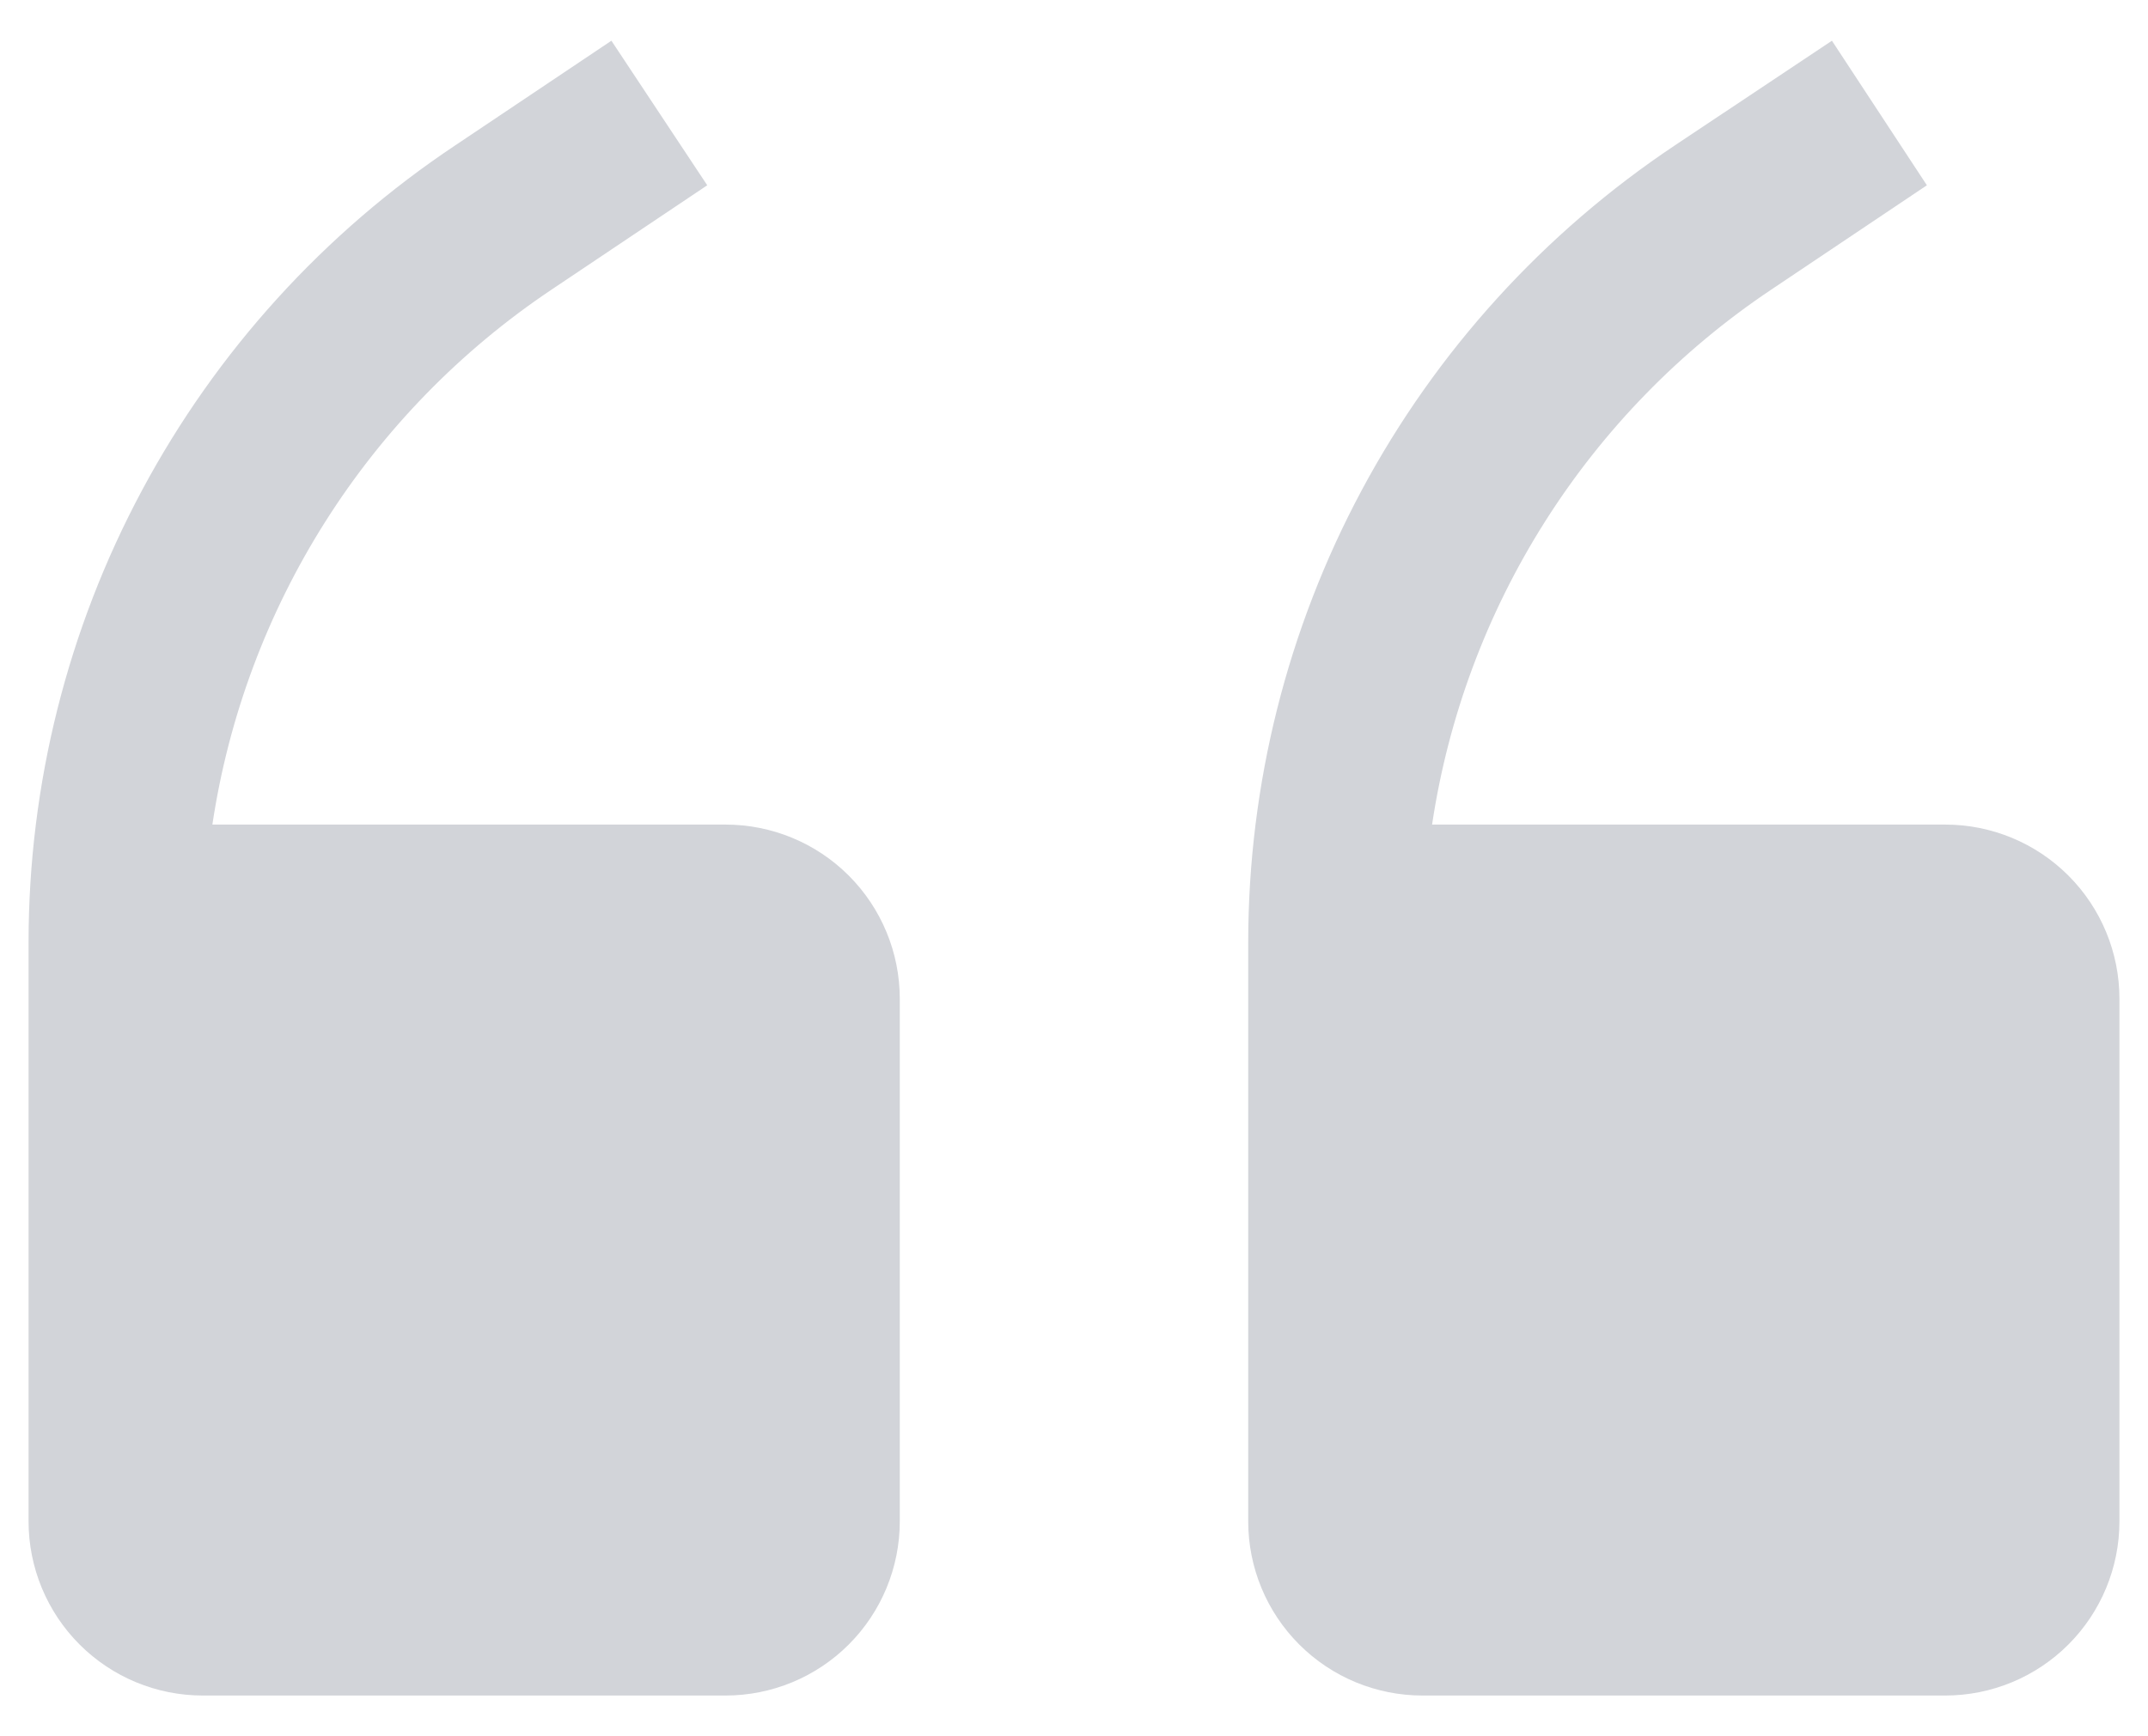 <svg width="47" height="38" viewBox="0 0 47 38" fill="none" xmlns="http://www.w3.org/2000/svg">
<path d="M15.875 18.047H4.647C5.001 15.688 5.844 13.428 7.121 11.413C8.398 9.397 10.081 7.671 12.062 6.343L15.475 4.055L13.378 0.891L9.966 3.178C7.093 5.092 4.738 7.686 3.109 10.728C1.479 13.771 0.626 17.169 0.625 20.62V33.297C0.625 34.308 1.027 35.278 1.742 35.993C2.457 36.708 3.426 37.109 4.438 37.109H15.875C16.886 37.109 17.856 36.708 18.571 35.993C19.286 35.278 19.688 34.308 19.688 33.297V21.859C19.688 20.848 19.286 19.878 18.571 19.163C17.856 18.448 16.886 18.047 15.875 18.047ZM42.562 18.047H31.335C31.689 15.688 32.531 13.428 33.808 11.413C35.085 9.397 36.768 7.671 38.75 6.343L42.162 4.055L40.084 0.891L36.653 3.178C33.781 5.092 31.426 7.686 29.796 10.728C28.167 13.771 27.314 17.169 27.312 20.62V33.297C27.312 34.308 27.714 35.278 28.429 35.993C29.144 36.708 30.114 37.109 31.125 37.109H42.562C43.574 37.109 44.543 36.708 45.258 35.993C45.973 35.278 46.375 34.308 46.375 33.297V21.859C46.375 20.848 45.973 19.878 45.258 19.163C44.543 18.448 43.574 18.047 42.562 18.047Z" fill="#D2D4D9"/>
</svg>
